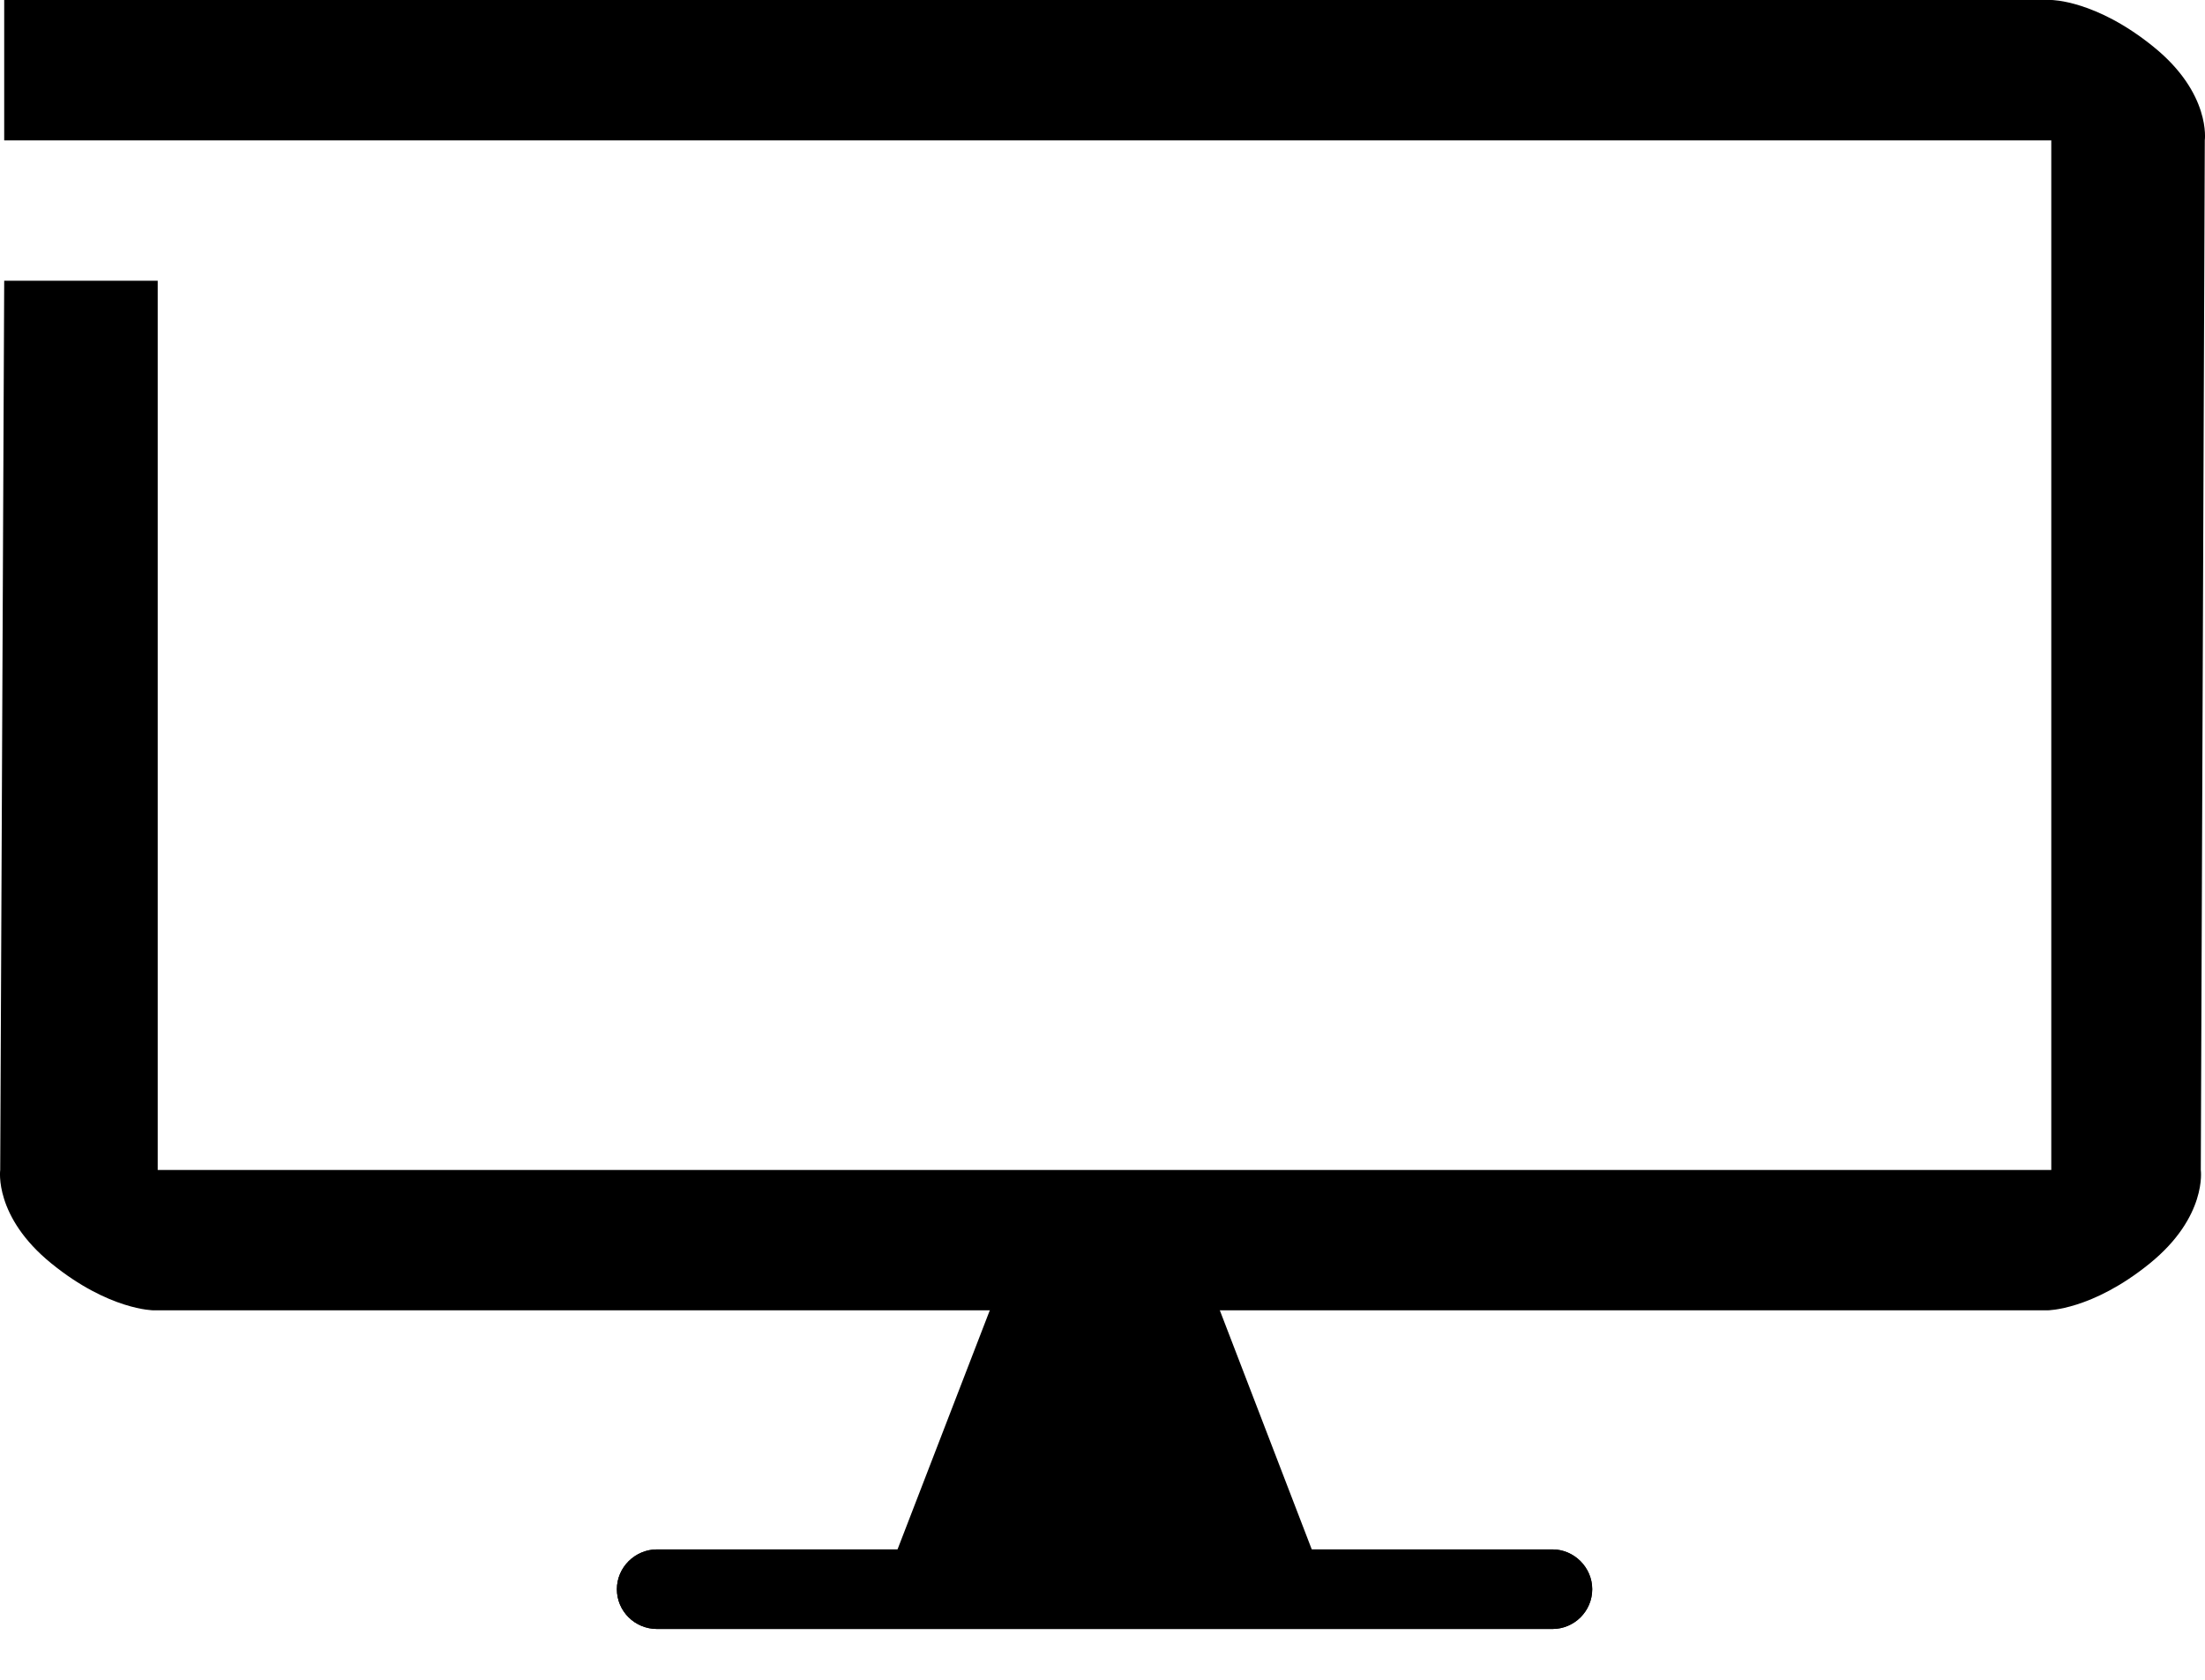 <?xml version="1.0" encoding="UTF-8" standalone="no"?>
<!DOCTYPE svg PUBLIC "-//W3C//DTD SVG 1.1//EN" "http://www.w3.org/Graphics/SVG/1.1/DTD/svg11.dtd">
<svg xmlns="http://www.w3.org/2000/svg" version="1.1" viewBox="0 0 21 16" width="21" height="16">
  <defs/>
  <g id="Canevas_2" stroke-dasharray="none" fill-opacity="1" stroke="none" stroke-opacity="1" fill="none">
    <title>Canevas 2</title>
    <rect fill="white" x="0" y="0" width="21" height="16"/>
    <g id="Canevas_2_Calque_1">
      <title>Calque 1</title>
      <g id="Graphic_2">
        <path d="M 15.164 15.137 C 15.164 14.93 14.992 14.758 14.785 14.758 L 6.258 14.758 C 6.047 14.758 5.875 14.93 5.875 15.137 C 5.875 15.348 6.047 15.516 6.258 15.516 L 14.785 15.516 C 14.992 15.516 15.164 15.348 15.164 15.137 Z" fill="black"/>
      </g>
      <g id="Graphic_3">
        <path d="M 12.704 15.307 L 8.336 15.307 L 9.43 12.472 L 11.614 12.472 Z" fill="black"/>
      </g>
      <g id="Graphic_5">
        <path d="M 15.164 15.137 C 15.164 14.93 14.992 14.758 14.785 14.758 L 6.258 14.758 C 6.047 14.758 5.875 14.93 5.875 15.137 C 5.875 15.348 6.047 15.516 6.258 15.516 L 14.785 15.516 C 14.992 15.516 15.164 15.348 15.164 15.137 Z" fill="black"/>
      </g>
      <g id="Graphic_7">
        <path d="M .04 7105427e-21 L 19.536 0 C 19.536 0 19.961 53290705e-22 20.51 .446 C 21.06 .891 20.998 1.337 20.998 1.337 L 20.96 11.144 C 20.96 11.144 21.023 11.589 20.473 12.035 C 19.923 12.481 19.498 12.481 19.498 12.481 L 1.464 12.481 C 1.464 12.481 1.039 12.481 .49 12.035 C -.06 11.589 .002 11.144 .002 11.144 L .04 2.674 L 1.502 2.674 L 1.502 11.144 L 19.536 11.144 L 19.536 1.337 L .04 1.337 Z" fill="black"/>
      </g>
    </g>
  </g>
</svg>
